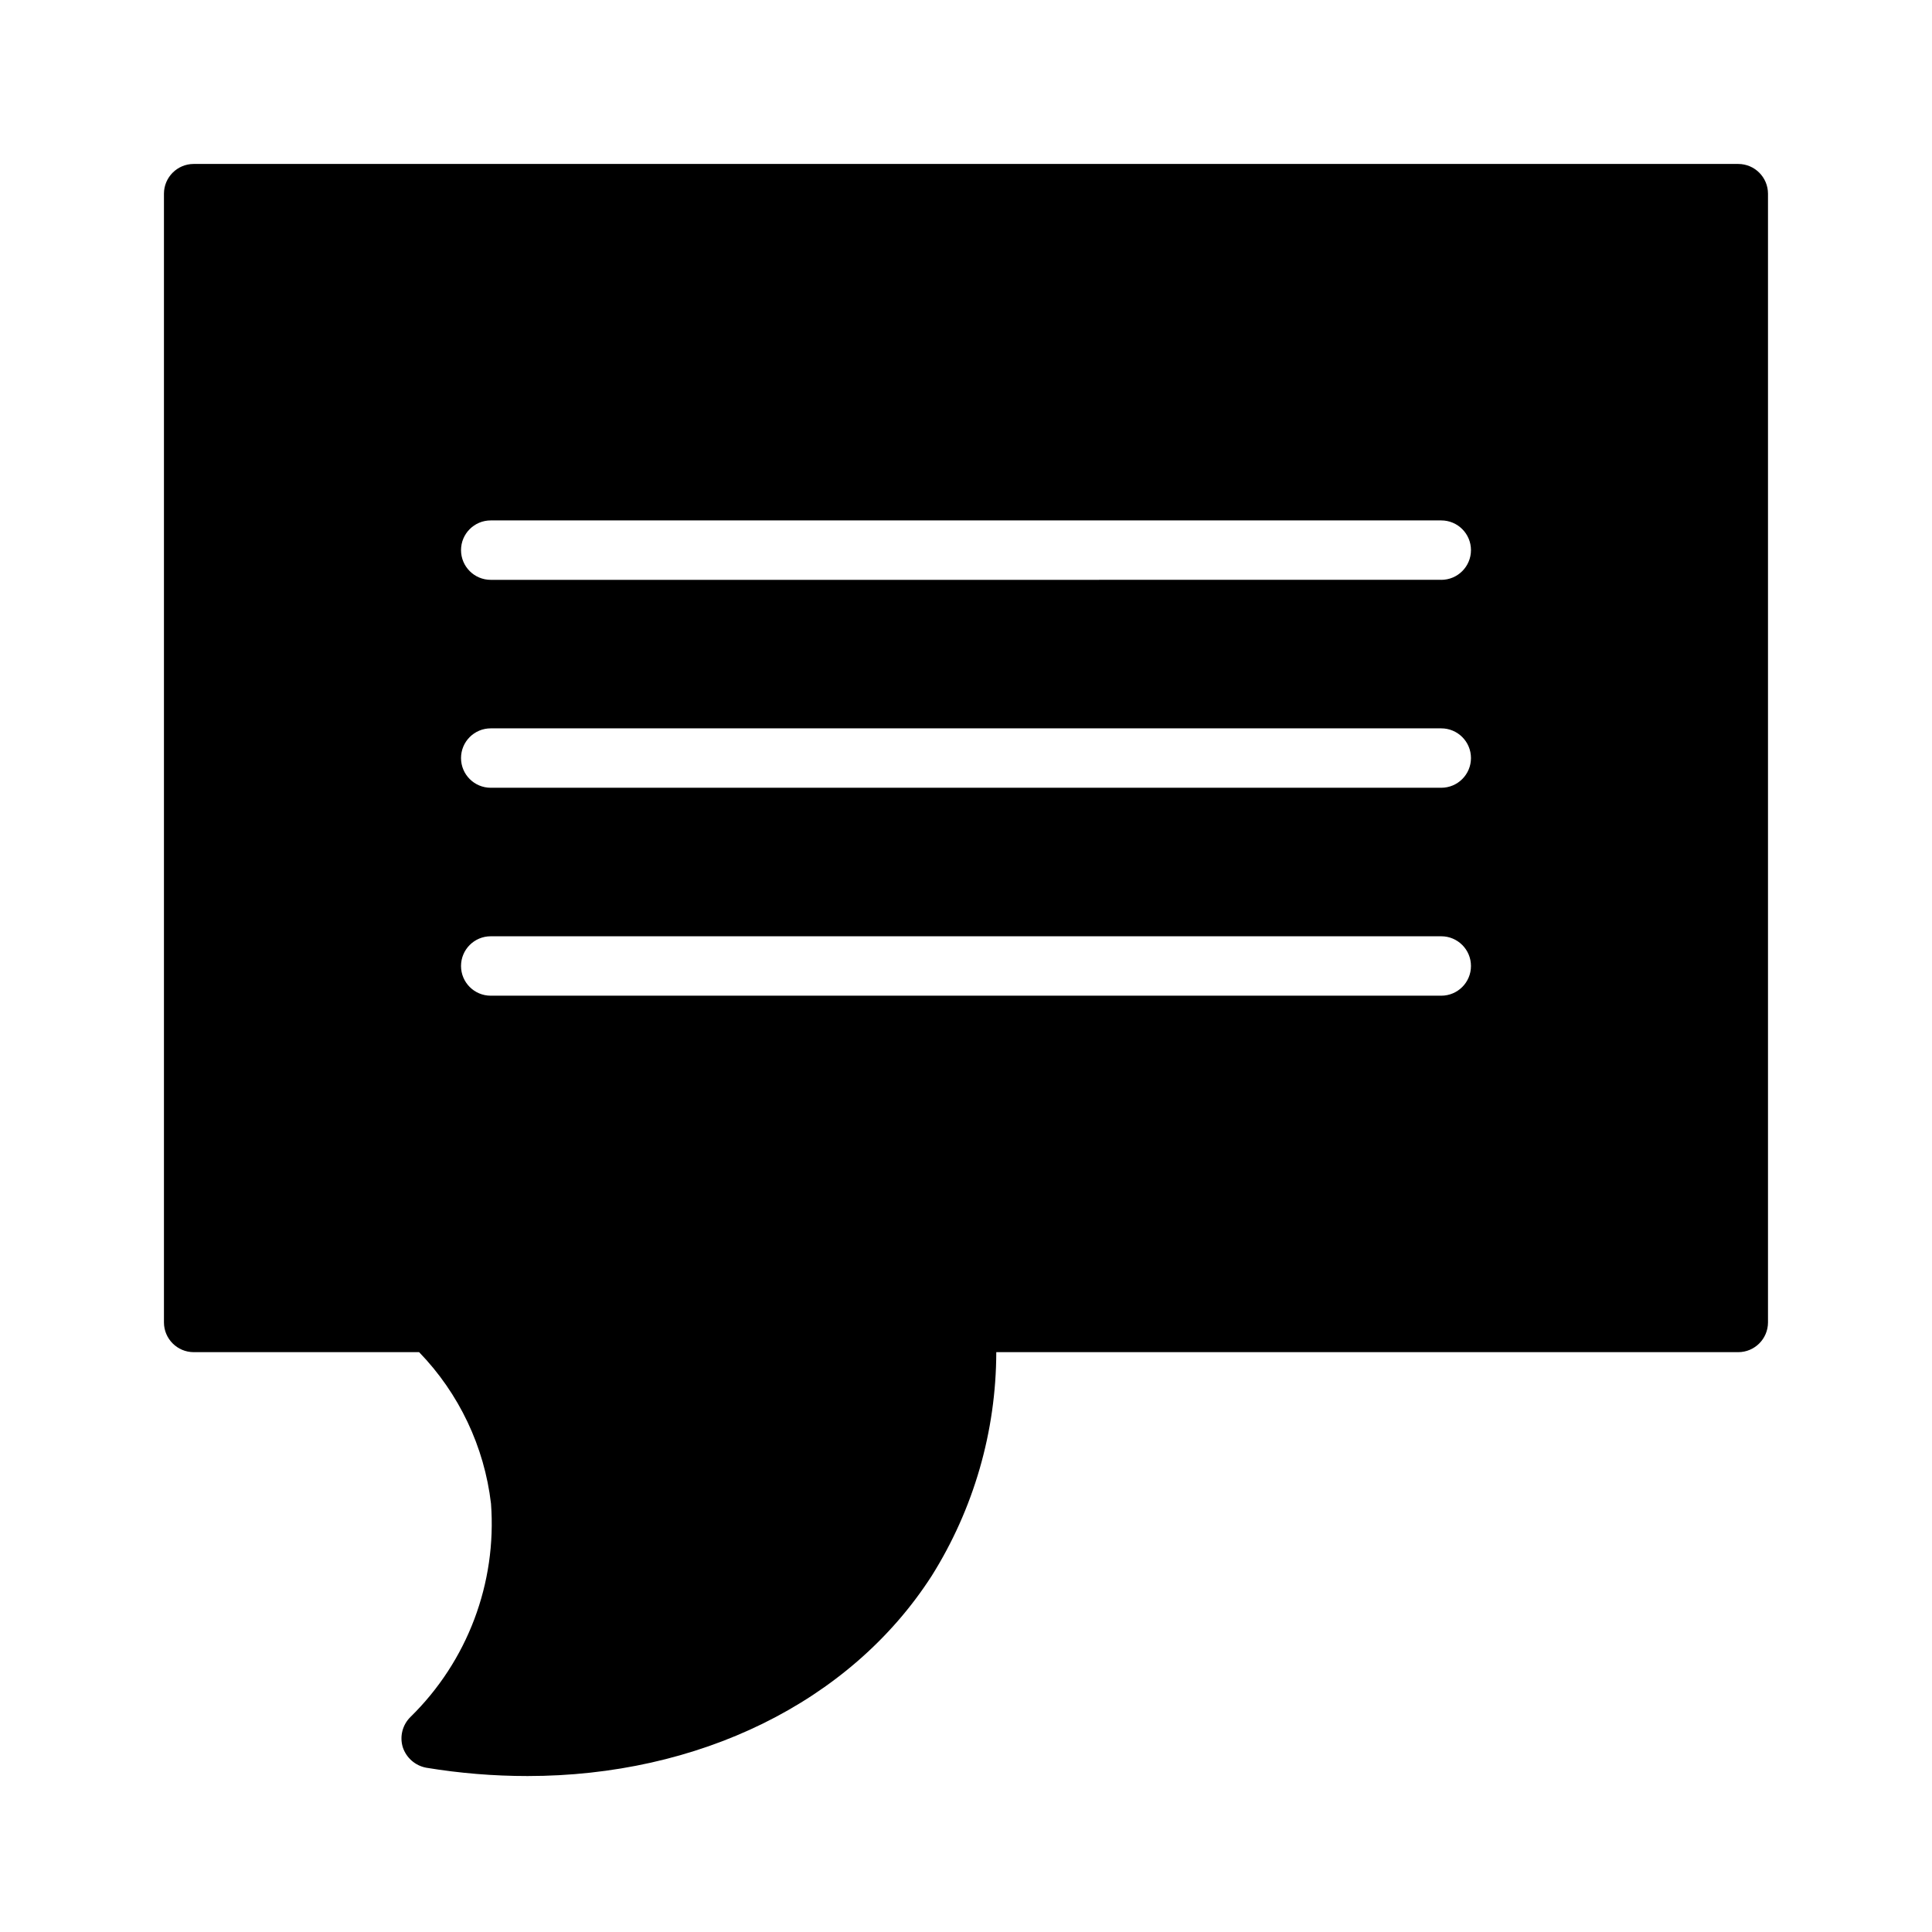 <?xml version="1.0" encoding="UTF-8"?>
<!-- Uploaded to: ICON Repo, www.svgrepo.com, Generator: ICON Repo Mixer Tools -->
<svg fill="#000000" width="800px" height="800px" version="1.1" viewBox="144 144 512 512" xmlns="http://www.w3.org/2000/svg">
 <path d="m604.67 187.45h-409.35c-4.34 0.012-7.859 3.531-7.871 7.871v299.14c0.012 4.344 3.531 7.863 7.871 7.875h59.75c10.582 10.93 17.277 25.035 19.051 40.145 1.566 21.066-6.238 41.746-21.332 56.523-2.129 2.086-2.918 5.18-2.047 8.027 0.926 2.812 3.309 4.894 6.219 5.434 8.871 1.465 17.848 2.203 26.844 2.203 45.105 0 85.41-19.363 107.06-52.98v0.004c11.176-17.785 17.121-38.352 17.16-59.355h196.64c4.34-0.012 7.859-3.531 7.871-7.875v-299.14c-0.012-4.34-3.531-7.859-7.871-7.871zm-78.723 220.42h-251.9c-4.348 0-7.871-3.523-7.871-7.871s3.523-7.875 7.871-7.875h251.9c4.348 0 7.875 3.527 7.875 7.875s-3.527 7.871-7.875 7.871zm0-55.105h-251.9c-4.348 0-7.871-3.523-7.871-7.871 0-4.348 3.523-7.871 7.871-7.871h251.9c4.348 0 7.875 3.523 7.875 7.871 0 4.348-3.527 7.871-7.875 7.871zm0-55.105-251.9 0.004c-4.348 0-7.871-3.527-7.871-7.875 0-4.348 3.523-7.871 7.871-7.871h251.9c4.348 0 7.875 3.523 7.875 7.871 0 4.348-3.527 7.875-7.875 7.875z"/>
</svg>